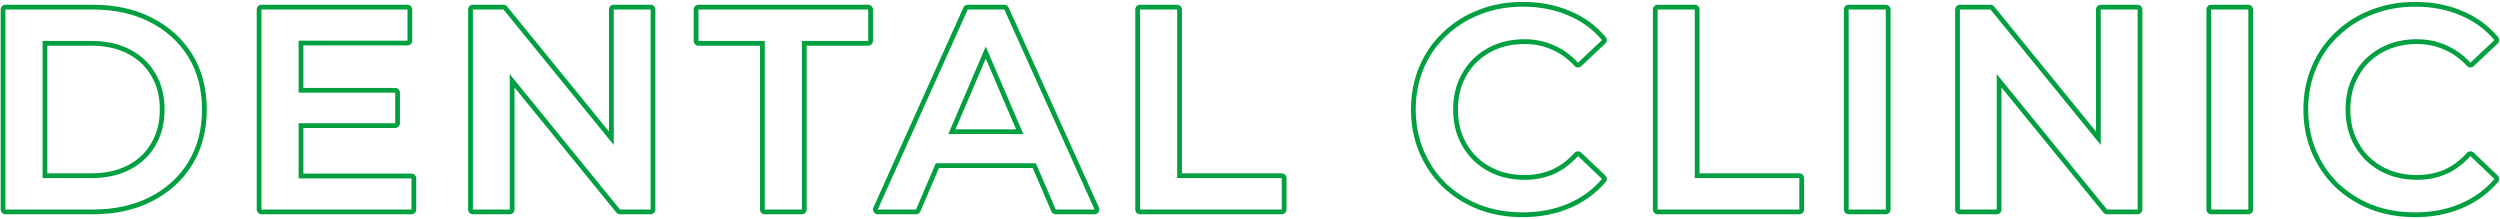 <svg width="1050" height="92" viewBox="0 0 1050 92" fill="none" xmlns="http://www.w3.org/2000/svg">
<path fill-rule="evenodd" clip-rule="evenodd" d="M995.719 87.952L995.686 87.939C990.022 85.69 985.045 82.557 980.773 78.537C980.763 78.527 980.754 78.518 980.744 78.508C976.551 74.399 973.283 69.578 970.943 64.061C968.589 58.513 967.424 52.485 967.424 46C967.424 39.516 968.589 33.487 970.943 27.939C973.287 22.412 976.603 17.623 980.887 13.589C985.161 9.485 990.144 6.348 995.817 4.177C1001.51 1.917 1007.72 0.8 1014.42 0.8C1021.54 0.8 1028.08 2.041 1034.03 4.554C1040 6.994 1045.06 10.664 1049.19 15.549C1049.88 16.361 1049.81 17.569 1049.03 18.297L1038.95 27.777C1038.57 28.142 1038.05 28.337 1037.52 28.319C1036.98 28.301 1036.48 28.07 1036.12 27.68C1033.25 24.587 1030.08 22.32 1026.6 20.84L1026.57 20.826C1023.08 19.268 1019.28 18.48 1015.14 18.48C1010.97 18.48 1007.18 19.162 1003.76 20.5C1000.4 21.843 997.471 23.738 994.947 26.186C992.508 28.628 990.575 31.519 989.154 34.88C987.823 38.214 987.144 41.913 987.144 46C987.144 50.088 987.823 53.786 989.154 57.12C990.575 60.481 992.507 63.372 994.947 65.815C997.471 68.262 1000.4 70.157 1003.76 71.5C1007.18 72.838 1010.97 73.52 1015.14 73.52C1019.29 73.52 1023.1 72.769 1026.59 71.286C1030.06 69.731 1033.23 67.388 1036.1 64.218C1036.46 63.818 1036.97 63.581 1037.51 63.561C1038.05 63.541 1038.57 63.74 1038.96 64.112L1049.04 73.712C1049.81 74.446 1049.87 75.656 1049.18 76.464C1045.05 81.264 1040 84.925 1034.04 87.442C1028.09 89.959 1021.5 91.2 1014.3 91.2C1007.68 91.2 1001.48 90.124 995.719 87.952ZM1027.38 73.12C1023.62 74.72 1019.54 75.52 1015.14 75.52C1010.74 75.52 1006.7 74.8 1003.02 73.36C999.424 71.92 996.264 69.88 993.544 67.24C990.904 64.6 988.824 61.48 987.304 57.88C985.864 54.28 985.144 50.32 985.144 46C985.144 41.68 985.864 37.72 987.304 34.12C988.824 30.52 990.904 27.4 993.544 24.76C996.264 22.12 999.424 20.08 1003.02 18.64C1006.7 17.2 1010.74 16.48 1015.14 16.48C1019.54 16.48 1023.62 17.32 1027.38 19C1031 20.538 1034.28 22.851 1037.23 25.94C1037.35 26.066 1037.47 26.192 1037.58 26.32L1047.66 16.84C1047.66 16.84 1047.66 16.84 1047.66 16.84C1043.74 12.2 1038.94 8.72 1033.26 6.4C1027.58 4 1021.3 2.8 1014.42 2.8C1007.94 2.8 1001.98 3.88 996.544 6.04C991.104 8.12 986.344 11.12 982.264 15.04C978.184 18.88 975.024 23.44 972.784 28.72C970.544 34 969.424 39.76 969.424 46C969.424 52.24 970.544 58 972.784 63.28C975.024 68.56 978.144 73.16 982.144 77.08C986.224 80.92 990.984 83.92 996.424 86.08C1001.94 88.16 1007.9 89.2 1014.3 89.2C1021.26 89.2 1027.58 88 1033.26 85.6C1038.94 83.2 1043.74 79.72 1047.66 75.16L1037.58 65.56C1037.16 66.023 1036.74 66.47 1036.31 66.901C1033.6 69.599 1030.63 71.672 1027.38 73.12Z" fill="#00A040"/>
<path fill-rule="evenodd" clip-rule="evenodd" d="M928.704 90C927.599 90 926.704 89.105 926.704 88L926.704 4C926.704 2.895 927.599 2 928.704 2L944.304 2C945.408 2 946.304 2.895 946.304 4L946.304 88C946.304 89.105 945.408 90 944.304 90L928.704 90ZM928.704 88L944.304 88L944.304 4L928.704 4L928.704 88Z" fill="#00A040"/>
<path fill-rule="evenodd" clip-rule="evenodd" d="M823.155 90C822.05 90 821.155 89.105 821.155 88L821.155 4C821.155 2.895 822.05 2 823.155 2L835.995 2C836.596 2 837.166 2.271 837.546 2.737L880.315 55.249L880.315 4C880.315 2.895 881.21 2 882.315 2L897.795 2C898.9 2 899.795 2.895 899.795 4L899.795 88C899.795 89.105 898.9 90 897.795 90L884.955 90C884.354 90 883.784 89.729 883.404 89.263L840.635 36.751V88C840.635 89.105 839.74 90 838.635 90L823.155 90ZM838.635 31.129L884.955 88L897.795 88L897.795 4L882.315 4L882.315 60.871L835.995 4L823.155 4L823.155 88L838.635 88L838.635 31.129Z" fill="#00A040"/>
<path fill-rule="evenodd" clip-rule="evenodd" d="M776.435 90C775.33 90 774.435 89.105 774.435 88L774.435 4C774.435 2.895 775.33 2 776.435 2L792.035 2C793.139 2 794.035 2.895 794.035 4L794.035 88C794.035 89.105 793.139 90 792.035 90L776.435 90ZM776.435 88L792.035 88L792.035 4L776.435 4L776.435 88Z" fill="#00A040"/>
<path fill-rule="evenodd" clip-rule="evenodd" d="M696.199 90C695.094 90 694.199 89.105 694.199 88L694.199 4C694.199 2.895 695.094 2 696.199 2L711.799 2C712.903 2 713.799 2.895 713.799 4L713.799 72.8L755.719 72.8C756.823 72.8 757.719 73.695 757.719 74.8V88C757.719 89.105 756.823 90 755.719 90L696.199 90ZM711.799 74.8L711.799 4L696.199 4L696.199 88L755.719 88V74.8L711.799 74.8Z" fill="#00A040"/>
<path fill-rule="evenodd" clip-rule="evenodd" d="M620.906 87.952C620.895 87.948 620.884 87.943 620.873 87.939C615.209 85.69 610.232 82.557 605.961 78.537L605.944 78.521L605.931 78.508C601.739 74.399 598.471 69.578 596.13 64.061C593.776 58.513 592.611 52.485 592.611 46C592.611 39.516 593.776 33.487 596.13 27.939C598.475 22.412 601.791 17.623 606.075 13.589C610.348 9.485 615.331 6.348 621.005 4.177C626.7 1.917 632.91 0.8 639.611 0.8C646.723 0.8 653.268 2.041 659.218 4.553C665.189 6.993 670.251 10.663 674.379 15.549C675.065 16.361 674.996 17.569 674.221 18.297L664.141 27.777C663.753 28.142 663.235 28.337 662.703 28.319C662.17 28.301 661.667 28.07 661.304 27.68C658.438 24.587 655.265 22.32 651.788 20.84C651.777 20.836 651.766 20.831 651.755 20.826C648.269 19.268 644.47 18.48 640.331 18.48C636.155 18.48 632.368 19.162 628.947 20.5C625.591 21.843 622.659 23.738 620.134 26.186C617.695 28.628 615.763 31.519 614.341 34.88C613.011 38.214 612.331 41.913 612.331 46C612.331 50.088 613.011 53.786 614.341 57.12C615.763 60.481 617.695 63.372 620.134 65.815C622.659 68.262 625.591 70.157 628.947 71.5C632.368 72.838 636.155 73.52 640.331 73.52C644.476 73.52 648.282 72.769 651.771 71.287C655.247 69.731 658.42 67.388 661.288 64.218C661.65 63.818 662.158 63.581 662.697 63.561C663.236 63.541 663.76 63.74 664.151 64.112L674.231 73.712C675.002 74.446 675.062 75.656 674.368 76.464C670.242 81.264 665.187 84.925 659.23 87.442C653.274 89.959 646.684 91.2 639.491 91.2C632.871 91.2 626.67 90.124 620.906 87.952ZM652.571 73.12C648.811 74.72 644.731 75.52 640.331 75.52C635.931 75.52 631.891 74.8 628.211 73.36C624.611 71.92 621.451 69.88 618.731 67.24C616.091 64.6 614.011 61.48 612.491 57.88C611.051 54.28 610.331 50.32 610.331 46C610.331 41.68 611.051 37.72 612.491 34.12C614.011 30.52 616.091 27.4 618.731 24.76C621.451 22.12 624.611 20.08 628.211 18.64C631.891 17.2 635.931 16.48 640.331 16.48C644.731 16.48 648.811 17.32 652.571 19C656.185 20.538 659.466 22.851 662.415 25.941C662.534 26.066 662.653 26.192 662.771 26.32L672.851 16.84C668.931 12.2 664.131 8.72 658.451 6.4C652.771 4 646.491 2.8 639.611 2.8C633.131 2.8 627.171 3.88 621.731 6.04C616.291 8.12 611.531 11.12 607.451 15.04C603.371 18.88 600.211 23.44 597.971 28.72C595.731 34 594.611 39.76 594.611 46C594.611 52.24 595.731 58 597.971 63.28C600.211 68.56 603.331 73.16 607.331 77.08C611.411 80.92 616.171 83.92 621.611 86.08C627.131 88.16 633.091 89.2 639.491 89.2C646.451 89.2 652.771 88 658.451 85.6C664.131 83.2 668.931 79.72 672.851 75.16L662.771 65.56C662.352 66.024 661.926 66.471 661.492 66.903C658.786 69.6 655.813 71.672 652.571 73.12Z" fill="#00A040"/>
<path fill-rule="evenodd" clip-rule="evenodd" d="M478.811 90C477.707 90 476.811 89.105 476.811 88L476.811 4C476.811 2.895 477.707 2 478.811 2L494.411 2C495.516 2 496.411 2.895 496.411 4L496.411 72.8L538.331 72.8C539.436 72.8 540.331 73.695 540.331 74.8V88C540.331 89.105 539.436 90 538.331 90L478.811 90ZM494.411 74.8L494.411 4L478.811 4L478.811 88L538.331 88V74.8L494.411 74.8Z" fill="#00A040"/>
<path fill-rule="evenodd" clip-rule="evenodd" d="M366.969 89.086C366.6 88.516 366.546 87.798 366.825 87.179L404.625 3.179C404.948 2.462 405.661 2 406.448 2L421.808 2C422.595 2 423.308 2.461 423.631 3.177L461.551 87.177C461.831 87.796 461.777 88.514 461.409 89.085C461.04 89.655 460.408 90 459.728 90L443.408 90C442.609 90 441.886 89.524 441.571 88.789L433.742 70.56L394.366 70.56L386.567 88.787C386.252 89.523 385.529 90 384.728 90L368.648 90C367.97 90 367.337 89.656 366.969 89.086ZM393.047 68.56L435.059 68.56L443.408 88L459.728 88L421.808 4L406.448 4L368.648 88L384.728 88L393.047 68.56ZM414.014 19.558L398.284 56.32L429.803 56.32L414.014 19.558ZM426.767 54.32L414.018 24.634L401.315 54.32L426.767 54.32Z" fill="#00A040"/>
<path fill-rule="evenodd" clip-rule="evenodd" d="M321.2 90C320.095 90 319.2 89.105 319.2 88L319.2 19.2L293.36 19.2C292.255 19.2 291.36 18.305 291.36 17.2V4C291.36 2.895 292.255 2 293.36 2L364.64 2C365.744 2 366.64 2.895 366.64 4V17.2C366.64 18.305 365.744 19.2 364.64 19.2L338.8 19.2L338.8 88C338.8 89.105 337.904 90 336.8 90L321.2 90ZM336.8 17.2L364.64 17.2V4L293.36 4V17.2L321.2 17.2L321.2 88L336.8 88L336.8 17.2Z" fill="#00A040"/>
<path fill-rule="evenodd" clip-rule="evenodd" d="M198.611 90C197.507 90 196.611 89.105 196.611 88L196.611 4C196.611 2.895 197.507 2 198.611 2L211.451 2C212.053 2 212.622 2.271 213.002 2.737L255.771 55.249L255.771 4C255.771 2.895 256.667 2 257.771 2L273.251 2C274.356 2 275.251 2.895 275.251 4L275.251 88C275.251 89.105 274.356 90 273.251 90L260.411 90C259.81 90 259.24 89.729 258.861 89.263L216.091 36.751L216.091 88C216.091 89.105 215.196 90 214.091 90L198.611 90ZM214.091 31.129L260.411 88L273.251 88L273.251 4L257.771 4L257.771 60.871L211.451 4L198.611 4L198.611 88L214.091 88L214.091 31.129Z" fill="#00A040"/>
<path fill-rule="evenodd" clip-rule="evenodd" d="M125.421 38.92L165.981 38.92L165.981 51.76L125.421 51.76L125.421 74.92L172.821 74.92L172.821 88L109.821 88L109.821 4L171.141 4L171.141 17.08L125.421 17.08L125.421 38.92ZM127.421 19.08L171.141 19.08C172.245 19.08 173.141 18.185 173.141 17.08L173.141 4C173.141 2.895 172.245 2 171.141 2L109.821 2C108.716 2 107.821 2.895 107.821 4L107.821 88C107.821 89.105 108.716 90 109.821 90L172.821 90C173.925 90 174.821 89.105 174.821 88L174.821 74.92C174.821 73.815 173.925 72.92 172.821 72.92L127.421 72.92L127.421 53.76L165.981 53.76C167.085 53.76 167.981 52.865 167.981 51.76L167.981 38.92C167.981 37.815 167.085 36.92 165.981 36.92L127.421 36.92L127.421 19.08Z" fill="#00A040"/>
<path fill-rule="evenodd" clip-rule="evenodd" d="M2.28 90C1.175 90 0.28 89.105 0.28 88L0.28 4C0.28 2.895 1.175 2 2.28 2L39 2C48.38 2 56.702 3.811 63.911 7.5C71.099 11.177 76.741 16.302 80.783 22.872C84.846 29.474 86.84 37.209 86.84 46C86.84 54.715 84.844 62.445 80.789 69.118L80.783 69.128C76.741 75.698 71.099 80.823 63.911 84.501C56.702 88.189 48.38 90 39 90L2.28 90ZM53.669 69.43L53.681 69.424C57.997 67.191 61.266 64.094 63.545 60.124L63.559 60.1C65.911 56.132 67.12 51.455 67.12 46C67.12 40.458 65.908 35.79 63.568 31.914C63.56 31.901 63.553 31.889 63.545 31.876C61.266 27.906 57.997 24.809 53.681 22.576L53.669 22.57C49.454 20.352 44.348 19.2 38.28 19.2L19.88 19.2L19.88 72.8L38.28 72.8C44.348 72.8 49.454 71.648 53.669 69.43ZM38.28 74.8C44.6 74.8 50.04 73.6 54.6 71.2C59.24 68.8 62.8 65.44 65.28 61.12C67.84 56.8 69.12 51.76 69.12 46C69.12 40.16 67.84 35.12 65.28 30.88C62.8 26.56 59.24 23.2 54.6 20.8C50.04 18.4 44.6 17.2 38.28 17.2L17.88 17.2L17.88 74.8L38.28 74.8ZM2.28 88L39 88C48.12 88 56.12 86.24 63 82.72C69.88 79.2 75.24 74.32 79.08 68.08C82.92 61.76 84.84 54.4 84.84 46C84.84 37.52 82.92 30.16 79.08 23.92C75.24 17.68 69.88 12.8 63 9.28C56.12 5.76 48.12 4 39 4L2.28 4L2.28 88Z" fill="#00A040"/>
</svg>
